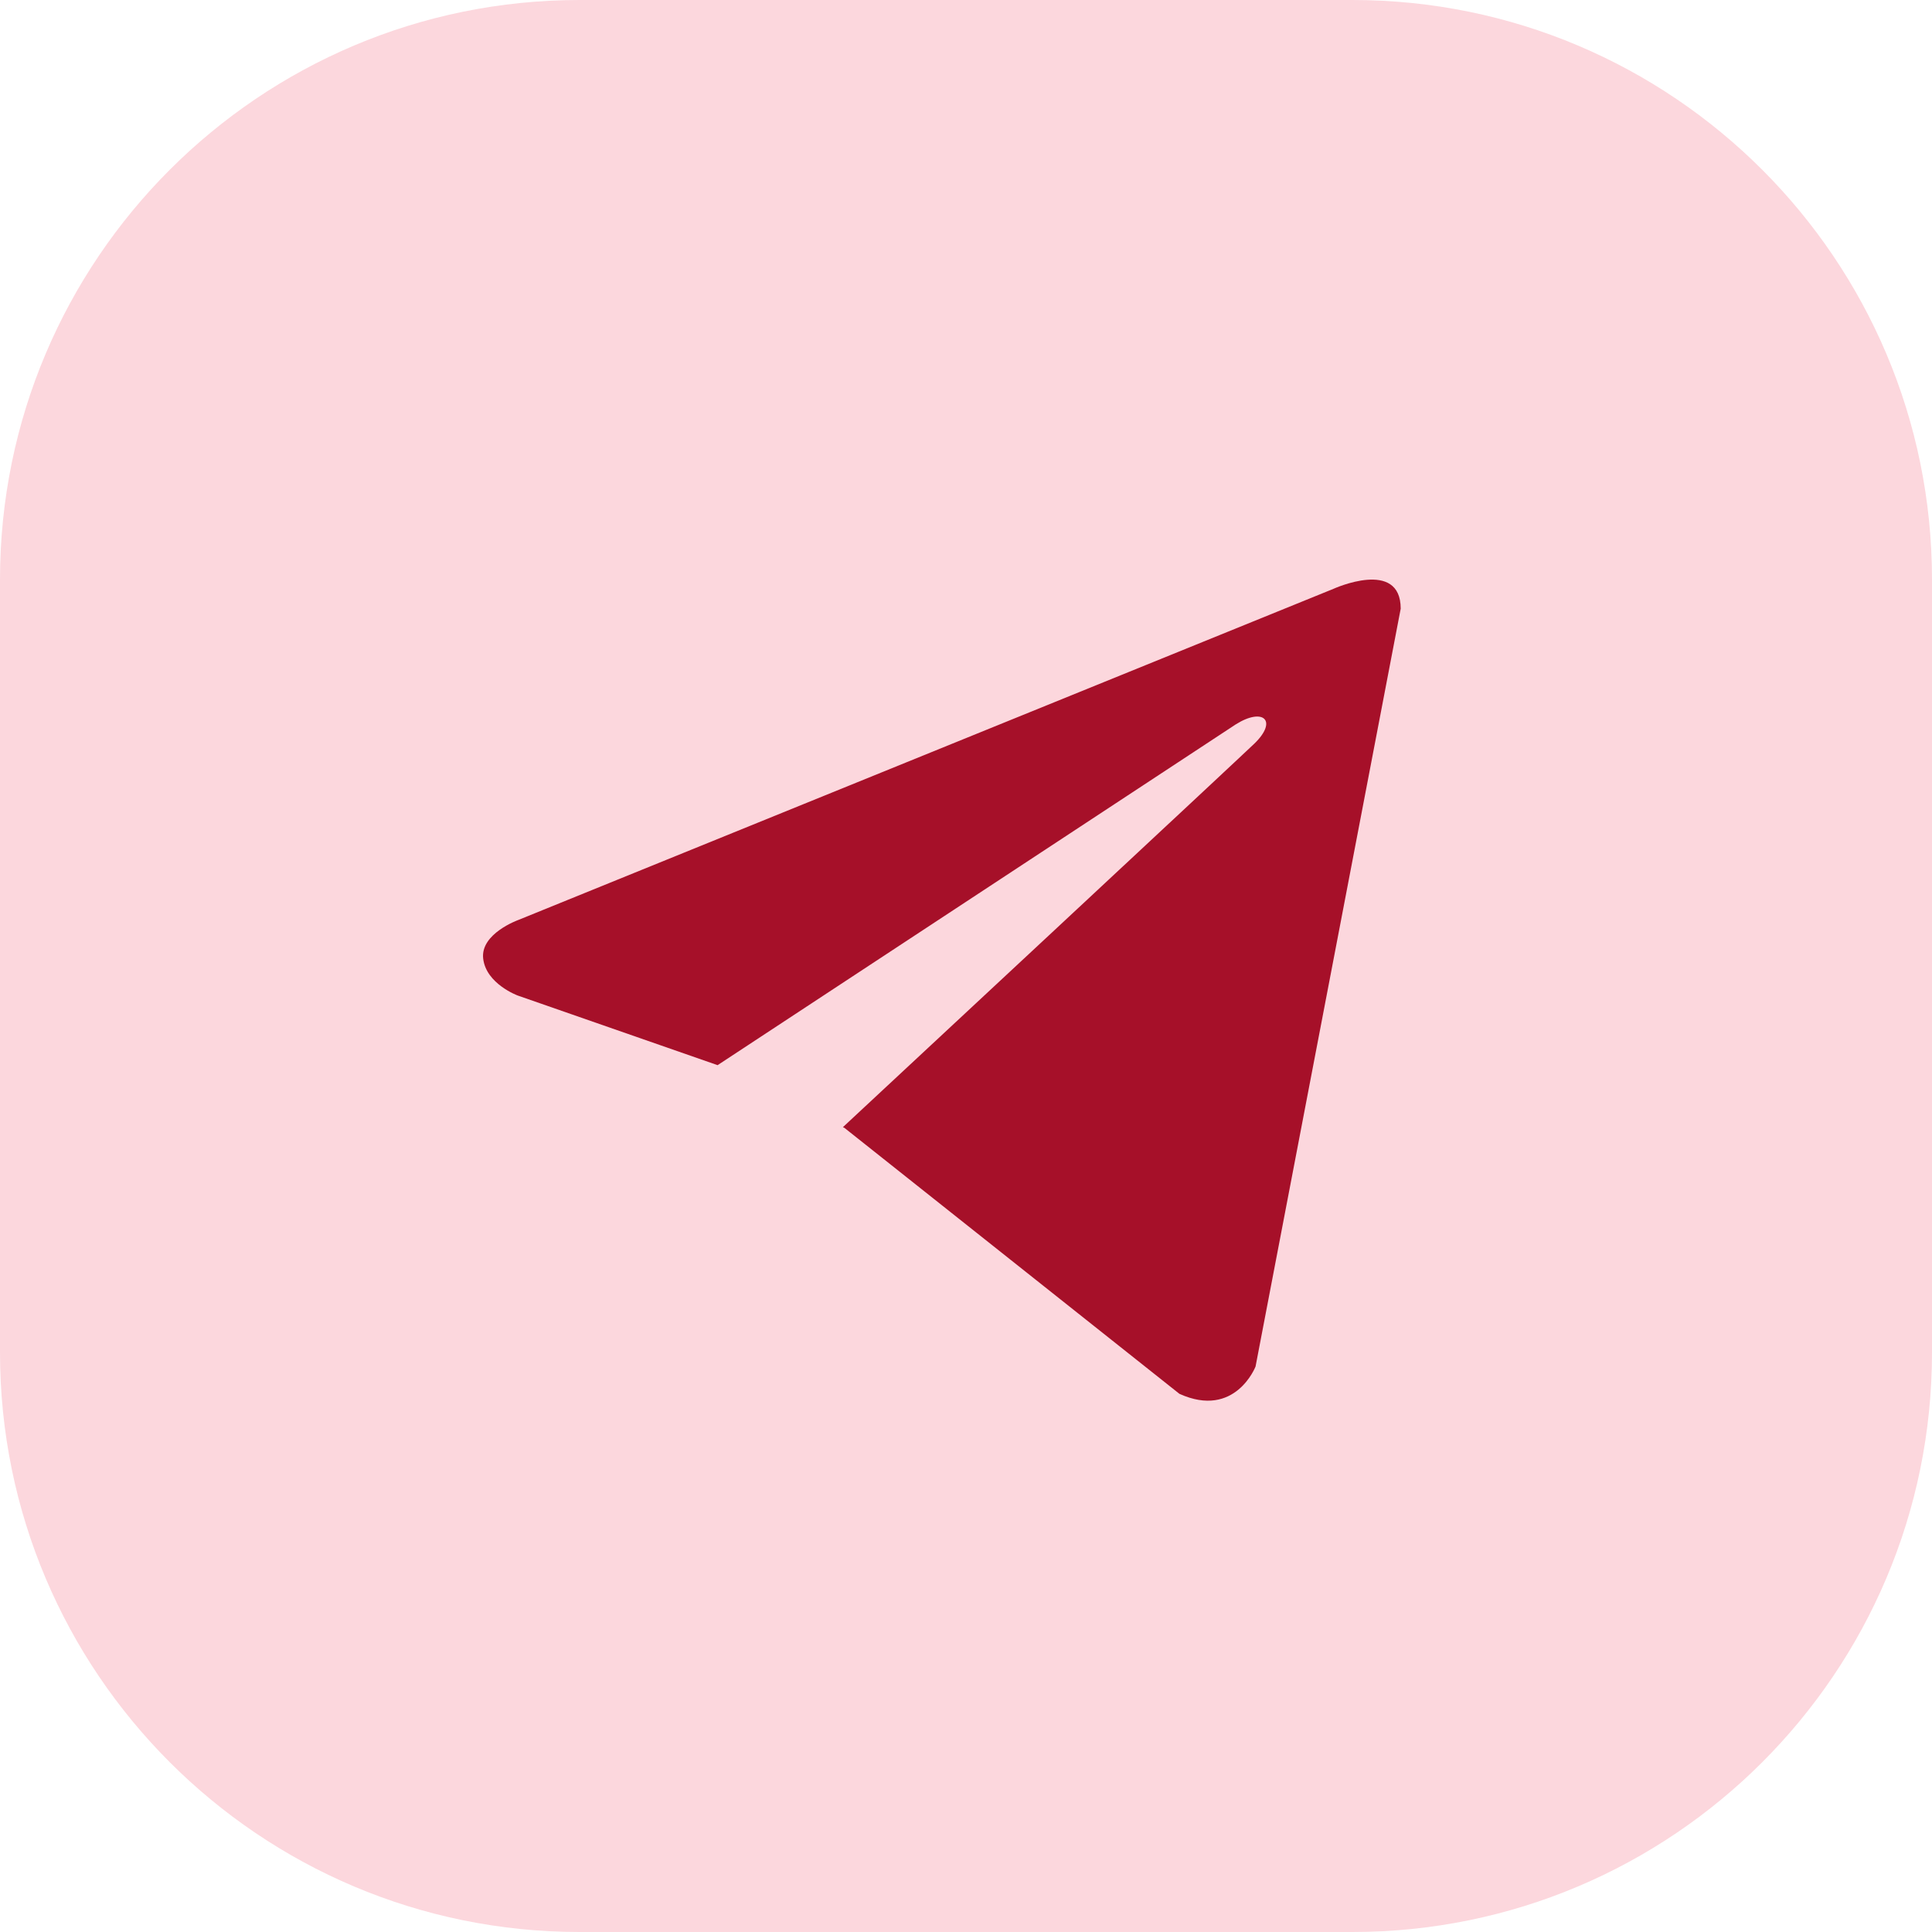 <?xml version="1.0" encoding="UTF-8"?> <svg xmlns="http://www.w3.org/2000/svg" width="40" height="40" viewBox="0 0 40 40" fill="none"><path d="M0 12C0 5.373 5.373 0 12 0H28C34.627 0 40 5.373 40 12V28C40 34.627 34.627 40 28 40H12C5.373 40 0 34.627 0 28V12Z" fill="#FCD7DD"></path><path d="M29 12.602L25.995 28.292C25.995 28.292 25.574 29.38 24.419 28.858L17.485 23.353L17.452 23.336C18.389 22.465 25.652 15.703 25.97 15.396C26.461 14.921 26.156 14.639 25.586 14.997L14.857 22.053L10.718 20.611C10.718 20.611 10.066 20.371 10.004 19.849C9.94 19.326 10.739 19.044 10.739 19.044L27.613 12.189C27.613 12.189 29 11.558 29 12.602Z" fill="#A61029"></path></svg> 